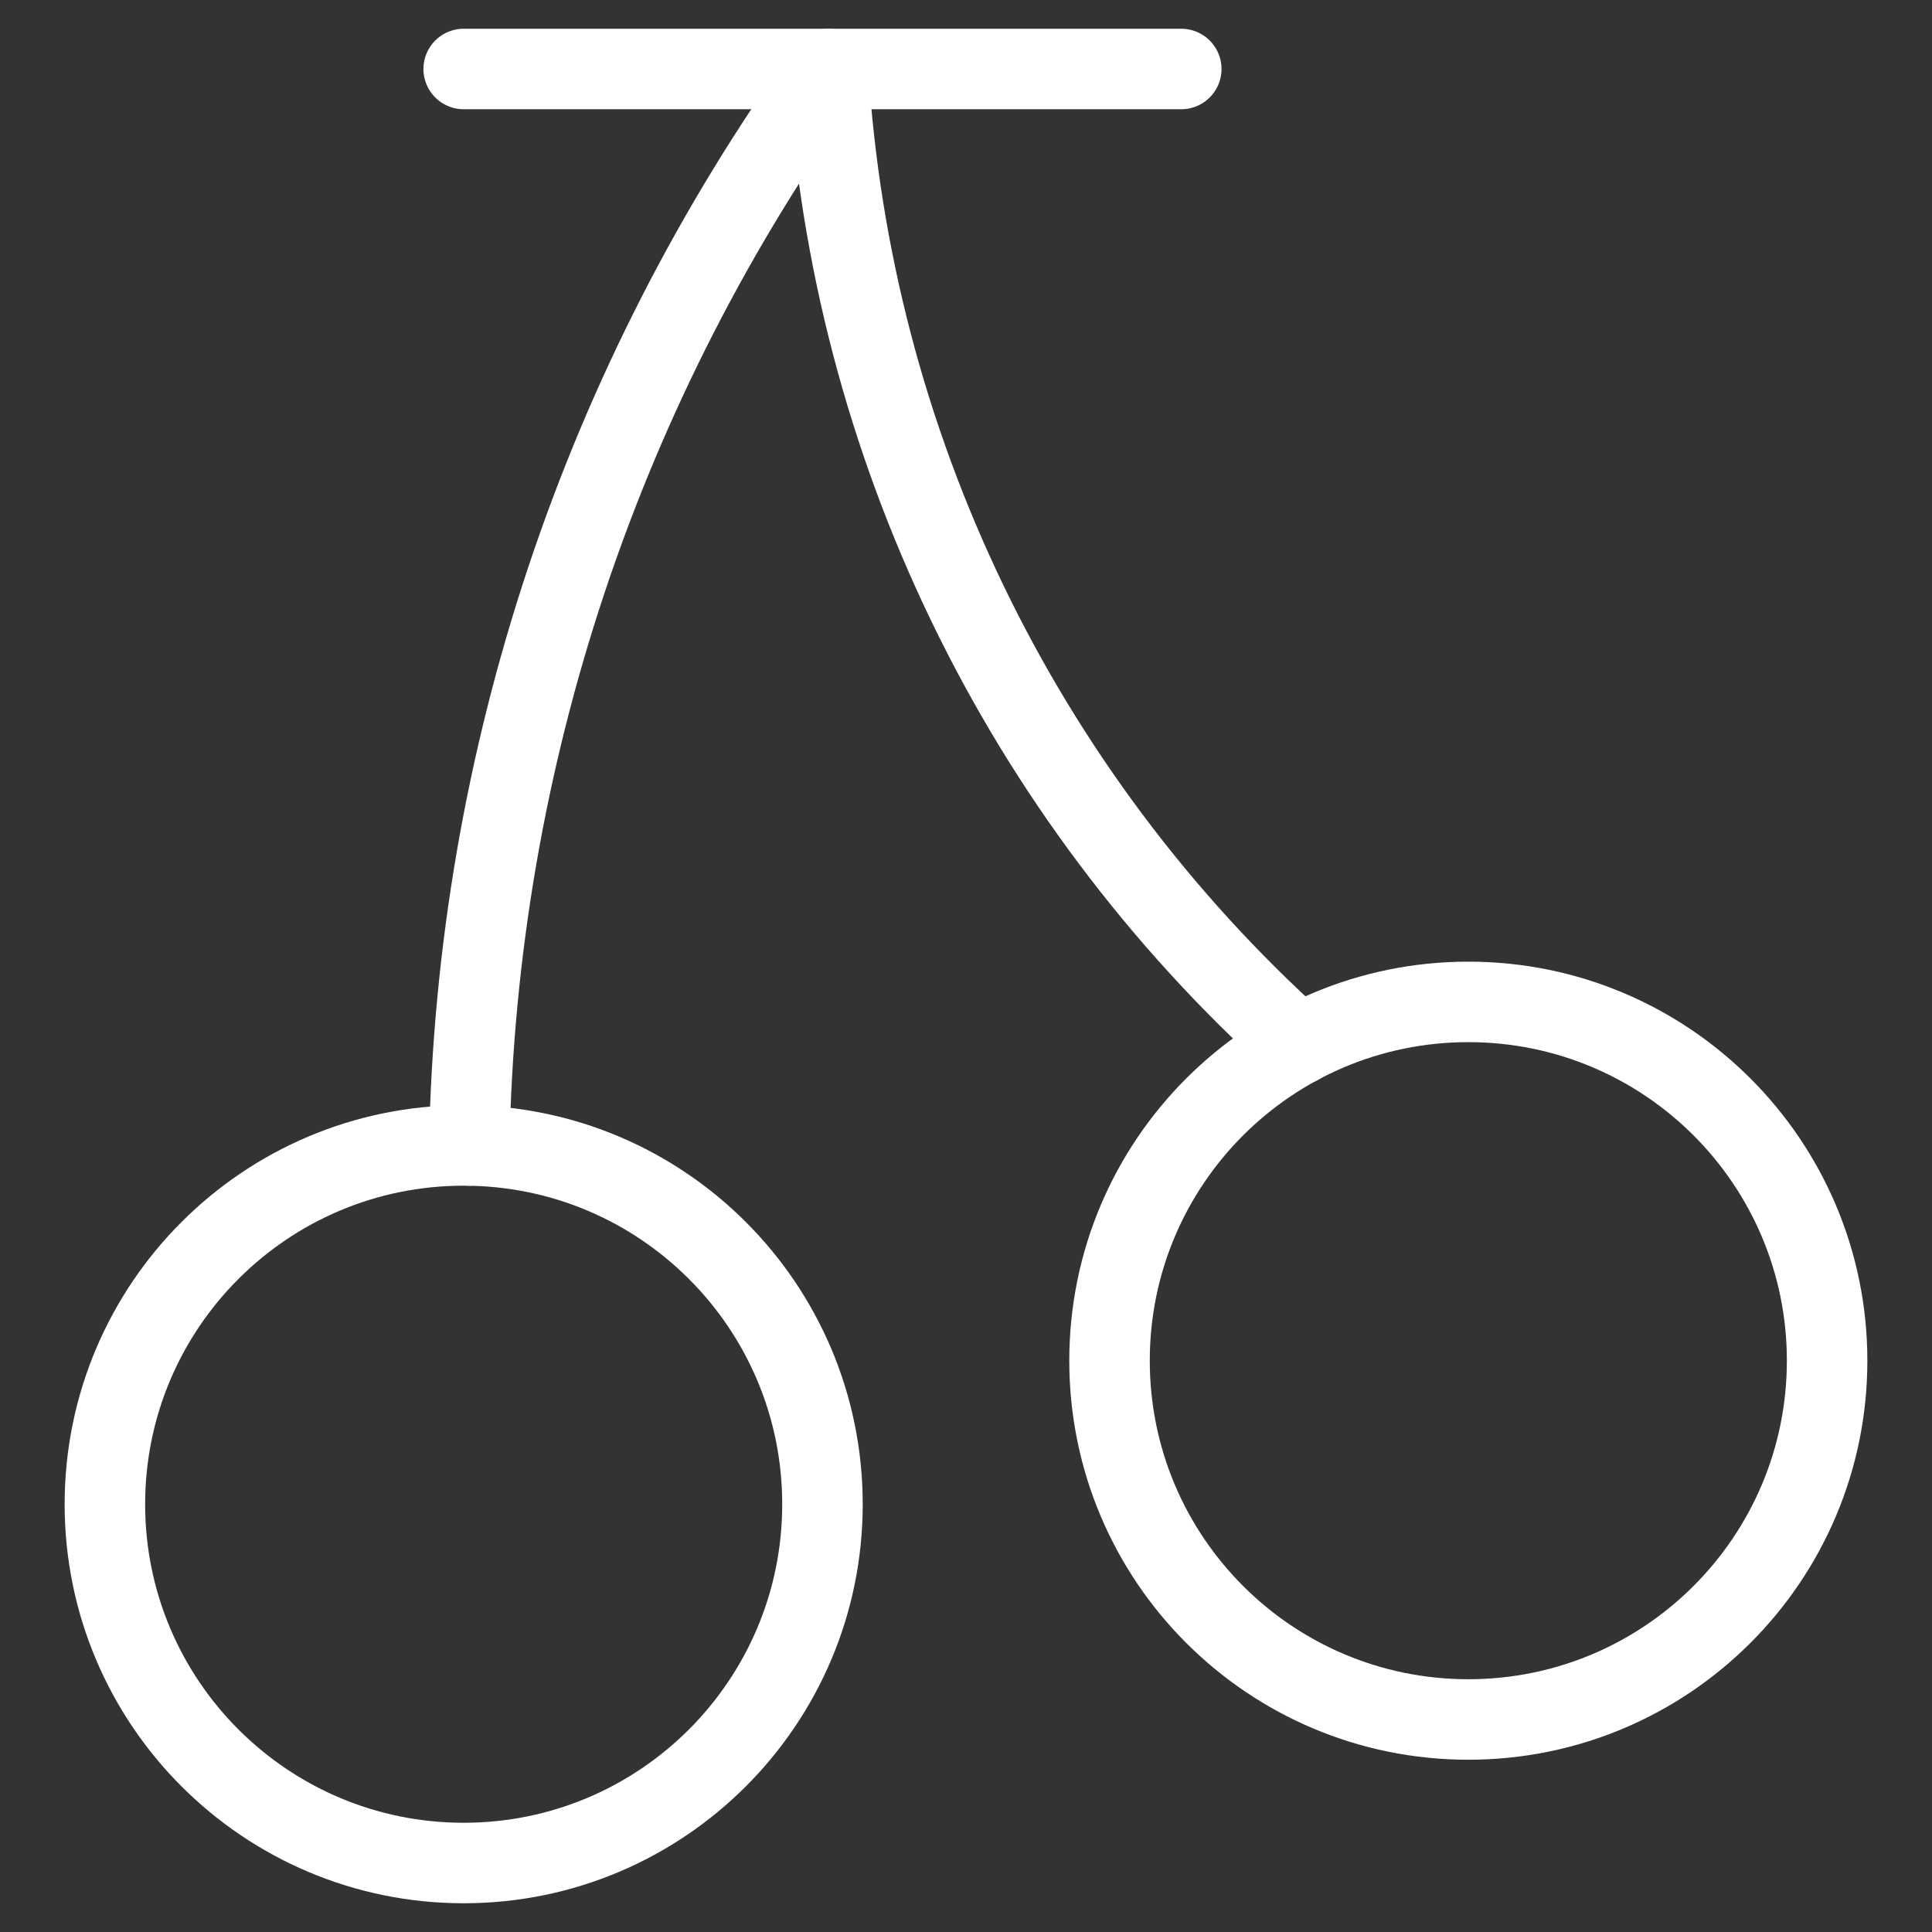 <svg width="24" height="24" viewBox="0 0 24 24" fill="none" xmlns="http://www.w3.org/2000/svg">
<rect x="0" y="0" width="24" height="24" fill="#333333" stroke="none"/>
<g clip-path="url(#clip0_2612_6079)">
<path d="M5.76 23.143C8.222 23.143 10.217 21.147 10.217 18.686C10.217 16.224 8.222 14.229 5.76 14.229C3.298 14.229 1.303 16.224 1.303 18.686C1.303 21.147 3.298 23.143 5.76 23.143Z" stroke="white" stroke-linecap="round" stroke-linejoin="round"/>
<path d="M18.24 21.36C20.702 21.36 22.697 19.365 22.697 16.903C22.697 14.441 20.702 12.446 18.24 12.446C15.778 12.446 13.783 14.441 13.783 16.903C13.783 19.365 15.778 21.36 18.24 21.36Z" stroke="white" stroke-linecap="round" stroke-linejoin="round"/>
<path d="M16.131 12.977C12.669 9.86 10.569 5.508 10.286 0.857C7.474 4.757 5.919 9.422 5.829 14.229" stroke="white" stroke-linecap="round" stroke-linejoin="round"/>
<path d="M5.76 0.857H14.674" stroke="white" stroke-linecap="round" stroke-linejoin="round"/>
</g>
<defs>
<clipPath id="clip0_2612_6079">
<rect width="24" height="24" fill="white"/>
</clipPath>
</defs>
</svg>
